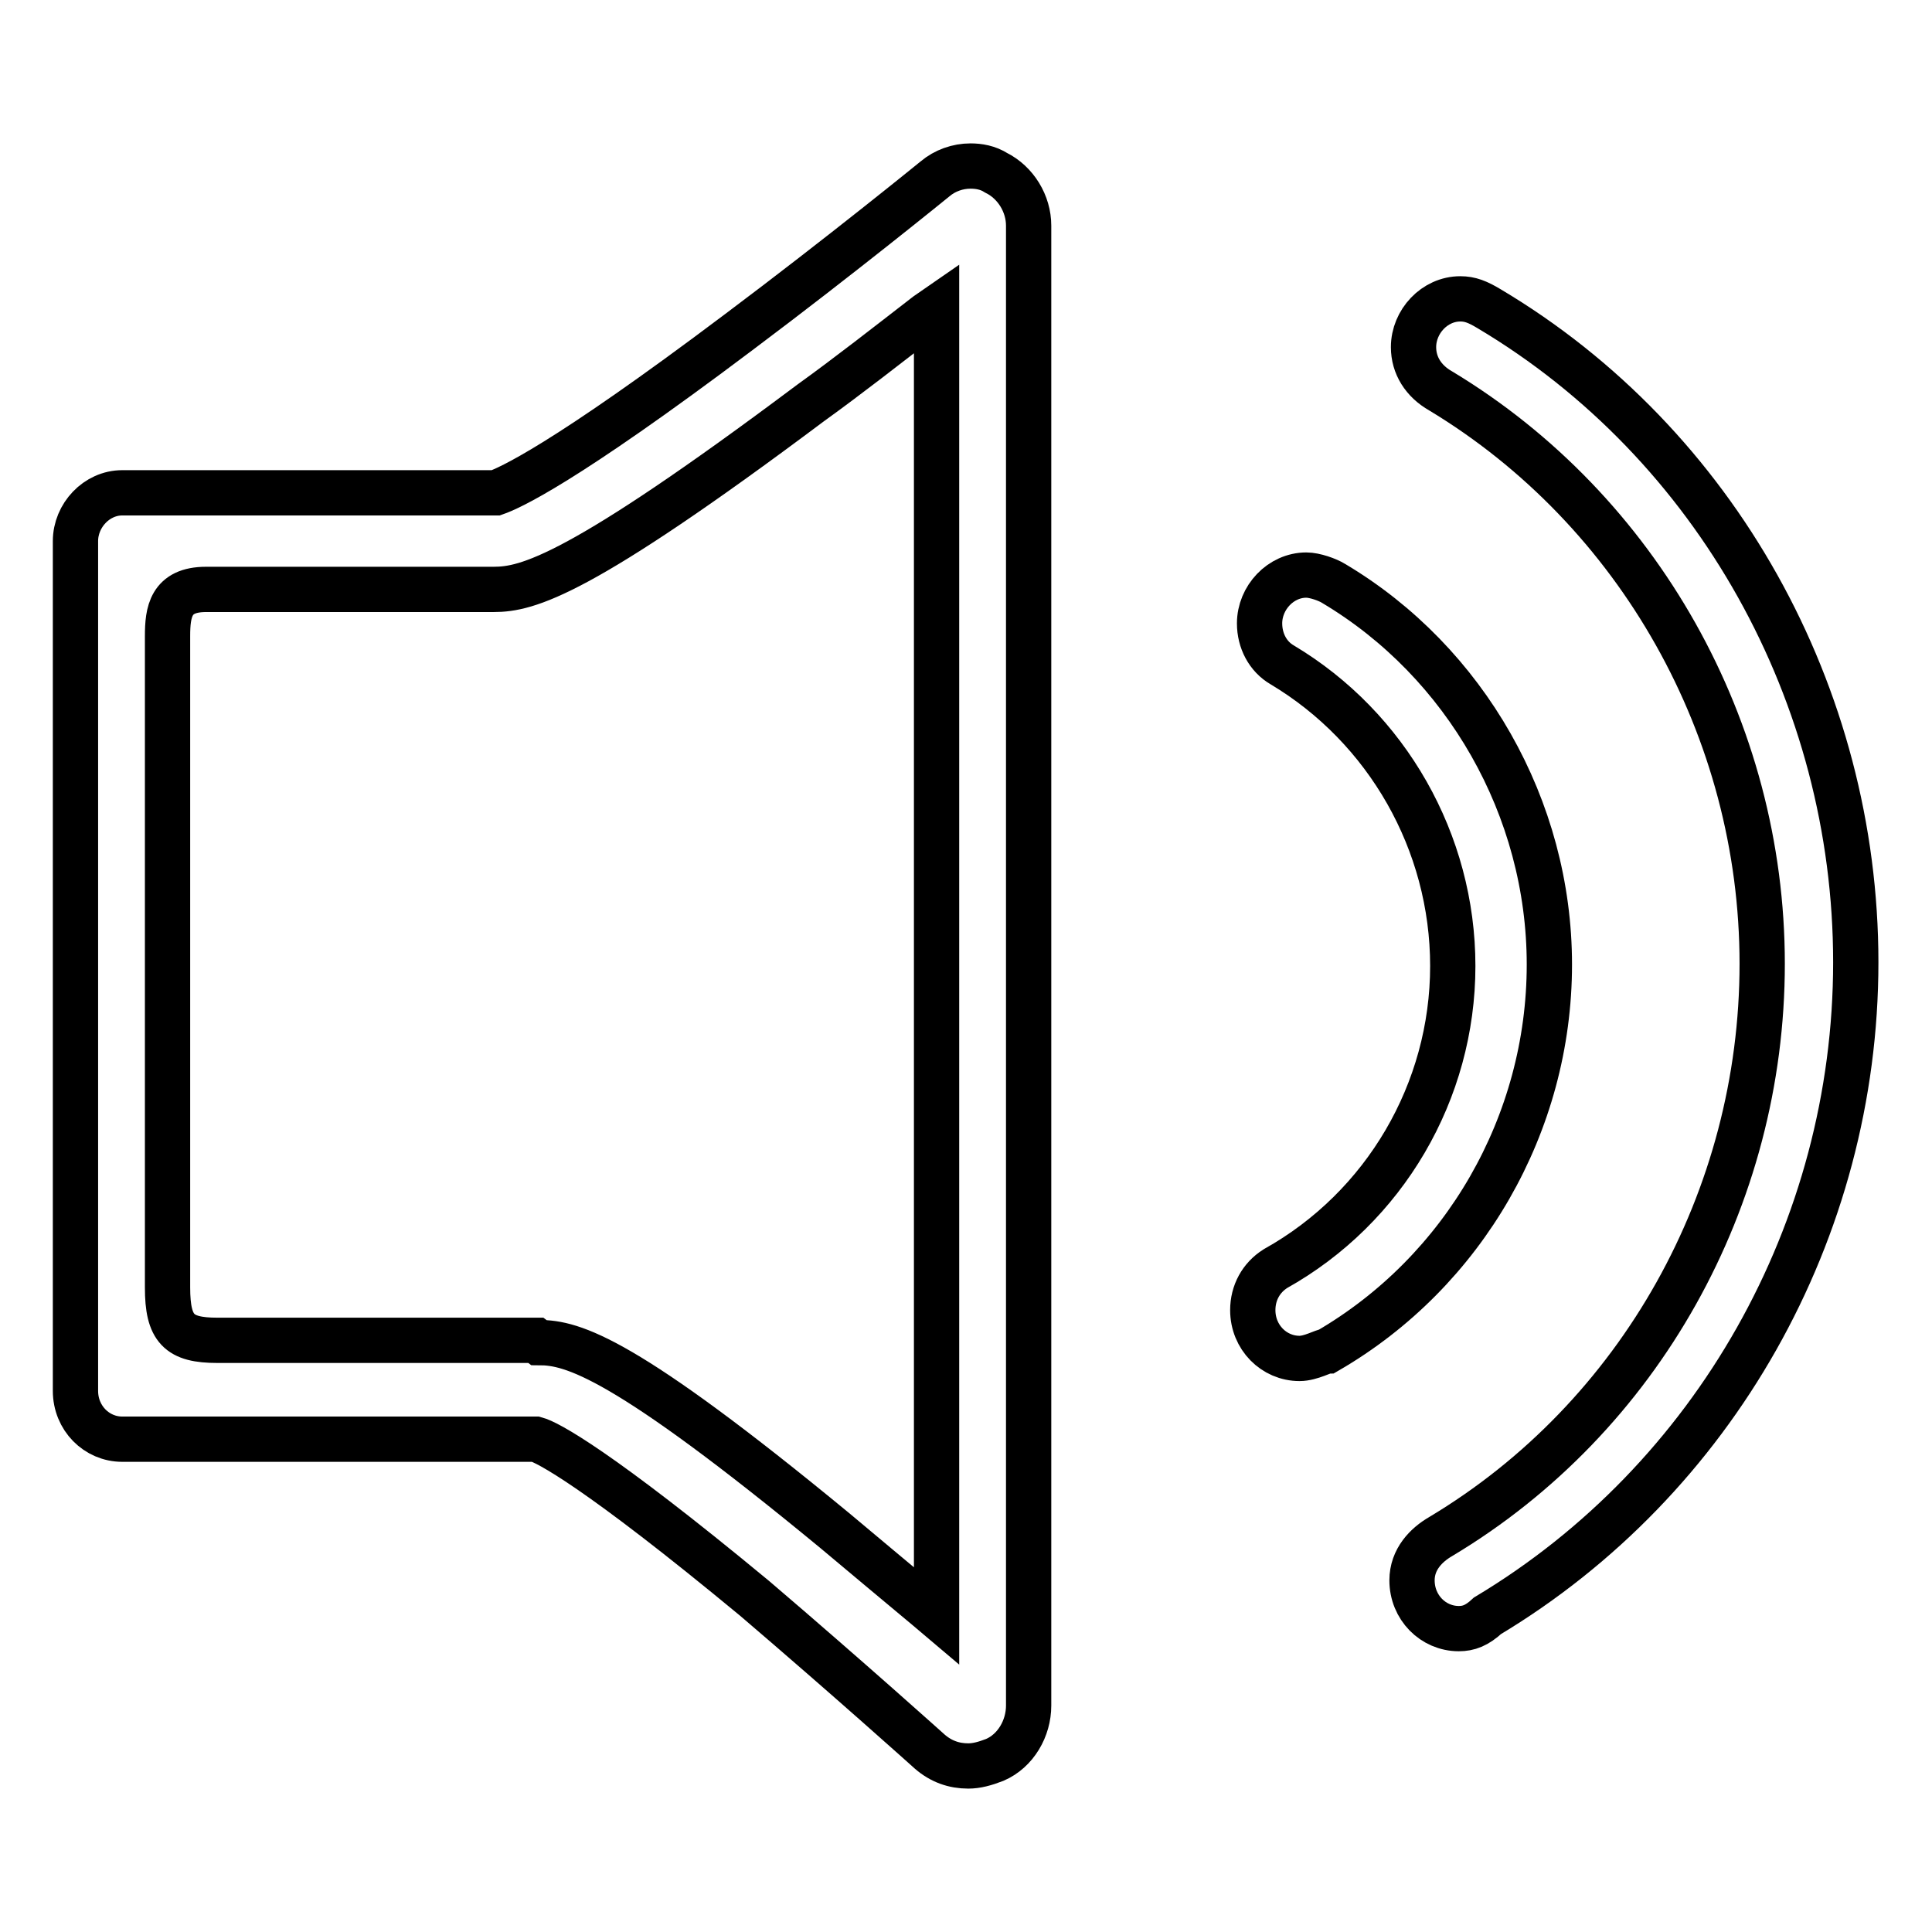 <?xml version="1.0" encoding="utf-8"?>
<!-- Svg Vector Icons : http://www.onlinewebfonts.com/icon -->
<!DOCTYPE svg PUBLIC "-//W3C//DTD SVG 1.1//EN" "http://www.w3.org/Graphics/SVG/1.1/DTD/svg11.dtd">
<svg version="1.1" xmlns="http://www.w3.org/2000/svg" xmlns:xlink="http://www.w3.org/1999/xlink" x="0px" y="0px" viewBox="0 0 256 256" enable-background="new 0 0 256 256" xml:space="preserve">
<g> <path stroke-width="6" fill-opacity="0" stroke="#000000"  d="M128.3,234c-1.9,0-3.6-0.6-5.1-1.9c0,0-10.9-9.8-23.2-20.3c-20.9-17.3-27.5-20.7-29-21.1H16.2 c-3.4,0-6.2-2.8-6.2-6.4V71.7c0-3.4,2.8-6.4,6.2-6.4h49.5c1.7-0.6,8.7-3.6,32.2-21.3c13.6-10.2,26-20.3,26-20.3 c1.3-1.1,3-1.7,4.7-1.7c1.1,0,2.3,0.2,3.4,0.9c2.6,1.3,4.3,4.1,4.3,7v196.1c0,3-1.7,6-4.5,7.2C130.5,233.7,129.4,234,128.3,234 L128.3,234z M71.4,177.9c4.5,0,11.3,1.9,39.2,24.9c3.8,3.2,7.9,6.6,12.2,10.2l1.3,1.1V40.8l-1.3,0.9c-5.3,4.1-10.4,8.1-15.4,11.7 c-30.7,23-37.5,24.7-42,24.7H27.3c-4.7,0-5.1,3-5.1,6.2v86.3c0,5.5,1.5,7,6.6,7H71L71.4,177.9z M193.3,215.8 c-3.4,0-6.2-2.8-6.2-6.4c0-2.8,1.9-4.7,3.8-5.8c26.4-15.8,42.6-44.8,42.6-75.9c0-31.1-16.4-60.1-42.6-75.9 c-2.3-1.3-3.6-3.4-3.6-5.8c0-3.4,2.8-6.4,6.2-6.4c1.3,0,2.3,0.4,3.8,1.3c30.1,17.9,48.6,51.2,48.6,86.6c0,35.6-18.8,68.6-48.8,86.6 C195.7,215.4,194.6,215.8,193.3,215.8L193.3,215.8z M172.2,180c-3.4,0-6.2-2.8-6.2-6.4c0-2.3,1.1-4.3,3-5.5 c14.5-8.1,23.5-23.5,23.5-40.1c0-16.4-8.7-31.6-22.6-39.9c-1.9-1.1-3-3.2-3-5.5c0-3.4,2.8-6.4,6.2-6.4c1.1,0,2.8,0.6,3.6,1.1 c17.5,10.4,28.6,29.8,28.6,50.5c0,21.1-11.3,40.7-29.4,51.2C175.4,179,173.7,180,172.2,180z"/></g>
</svg>